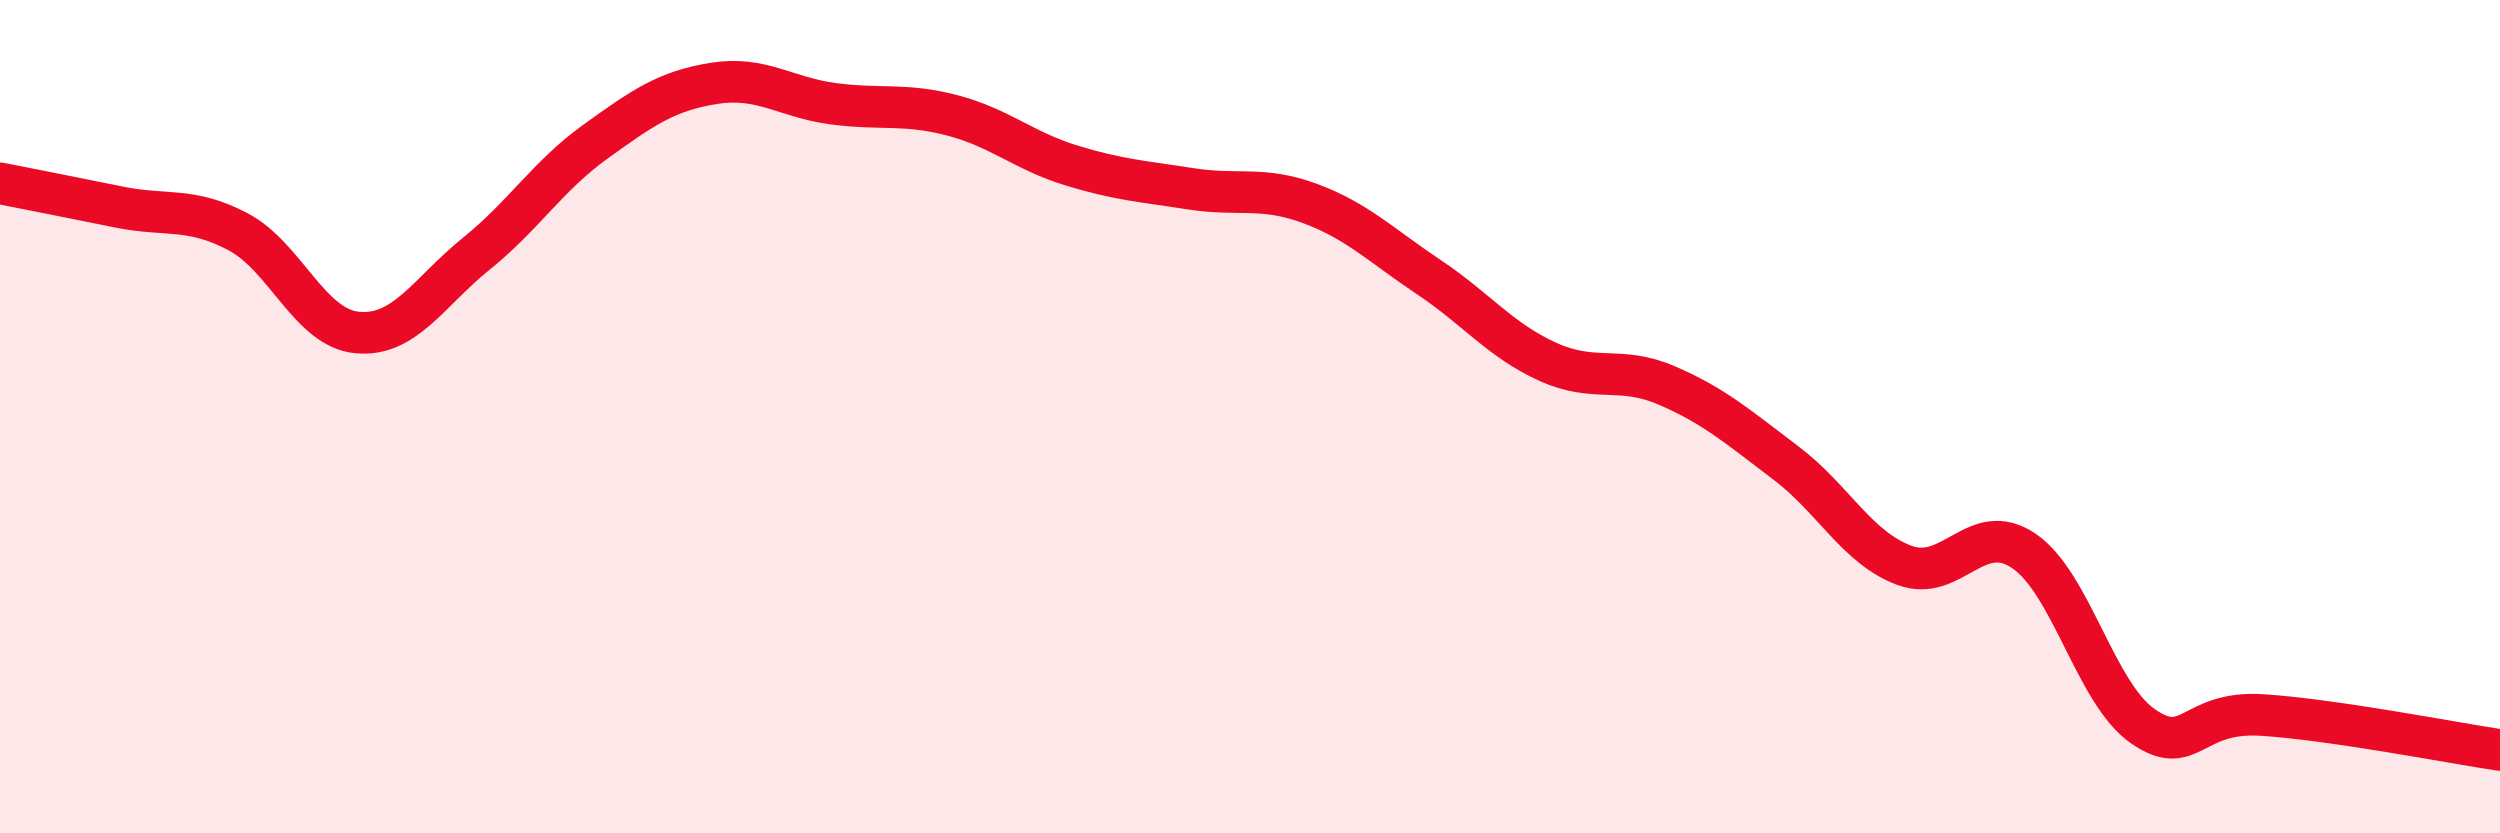
    <svg width="60" height="20" viewBox="0 0 60 20" xmlns="http://www.w3.org/2000/svg">
      <path
        d="M 0,4.4 C 0.57,4.51 1.72,4.74 2.86,4.97 C 4,5.2 4.57,4.96 5.71,5.56 C 6.85,6.16 7.43,7.87 8.57,7.98 C 9.71,8.09 10.29,7.01 11.43,6.09 C 12.57,5.17 13.15,4.22 14.29,3.4 C 15.43,2.58 16,2.18 17.14,2 C 18.28,1.82 18.86,2.34 20,2.49 C 21.14,2.64 21.72,2.47 22.86,2.77 C 24,3.07 24.57,3.62 25.71,3.97 C 26.85,4.32 27.43,4.35 28.57,4.53 C 29.71,4.71 30.29,4.46 31.43,4.88 C 32.57,5.3 33.15,5.89 34.29,6.65 C 35.43,7.41 36,8.16 37.14,8.68 C 38.28,9.2 38.86,8.76 40,9.25 C 41.14,9.74 41.72,10.25 42.86,11.11 C 44,11.97 44.57,13.15 45.71,13.57 C 46.85,13.99 47.43,12.45 48.57,13.22 C 49.71,13.99 50.29,16.64 51.43,17.43 C 52.57,18.22 52.58,17.05 54.29,17.16 C 56,17.27 58.86,17.83 60,18L60 20L0 20Z"
        fill="#EB0A25"
        opacity="0.1"
        stroke-linecap="round"
        stroke-linejoin="round"
      />
      <path
        d="M 0,4.4 C 0.57,4.51 1.72,4.74 2.86,4.97 C 4,5.2 4.57,4.96 5.71,5.56 C 6.85,6.16 7.43,7.87 8.57,7.98 C 9.71,8.09 10.29,7.01 11.43,6.09 C 12.57,5.17 13.15,4.22 14.29,3.4 C 15.43,2.58 16,2.18 17.14,2 C 18.28,1.82 18.86,2.34 20,2.49 C 21.14,2.64 21.72,2.47 22.86,2.77 C 24,3.07 24.57,3.62 25.71,3.97 C 26.85,4.32 27.43,4.35 28.57,4.53 C 29.71,4.71 30.29,4.46 31.43,4.88 C 32.57,5.3 33.15,5.89 34.29,6.65 C 35.43,7.41 36,8.16 37.14,8.68 C 38.28,9.2 38.86,8.76 40,9.25 C 41.14,9.74 41.72,10.25 42.86,11.11 C 44,11.97 44.57,13.15 45.71,13.57 C 46.85,13.99 47.43,12.45 48.57,13.22 C 49.71,13.99 50.29,16.64 51.43,17.43 C 52.57,18.22 52.58,17.05 54.29,17.16 C 56,17.27 58.86,17.83 60,18"
        stroke="#EB0A25"
        stroke-width="1"
        fill="none"
        stroke-linecap="round"
        stroke-linejoin="round"
      />
    </svg>
  